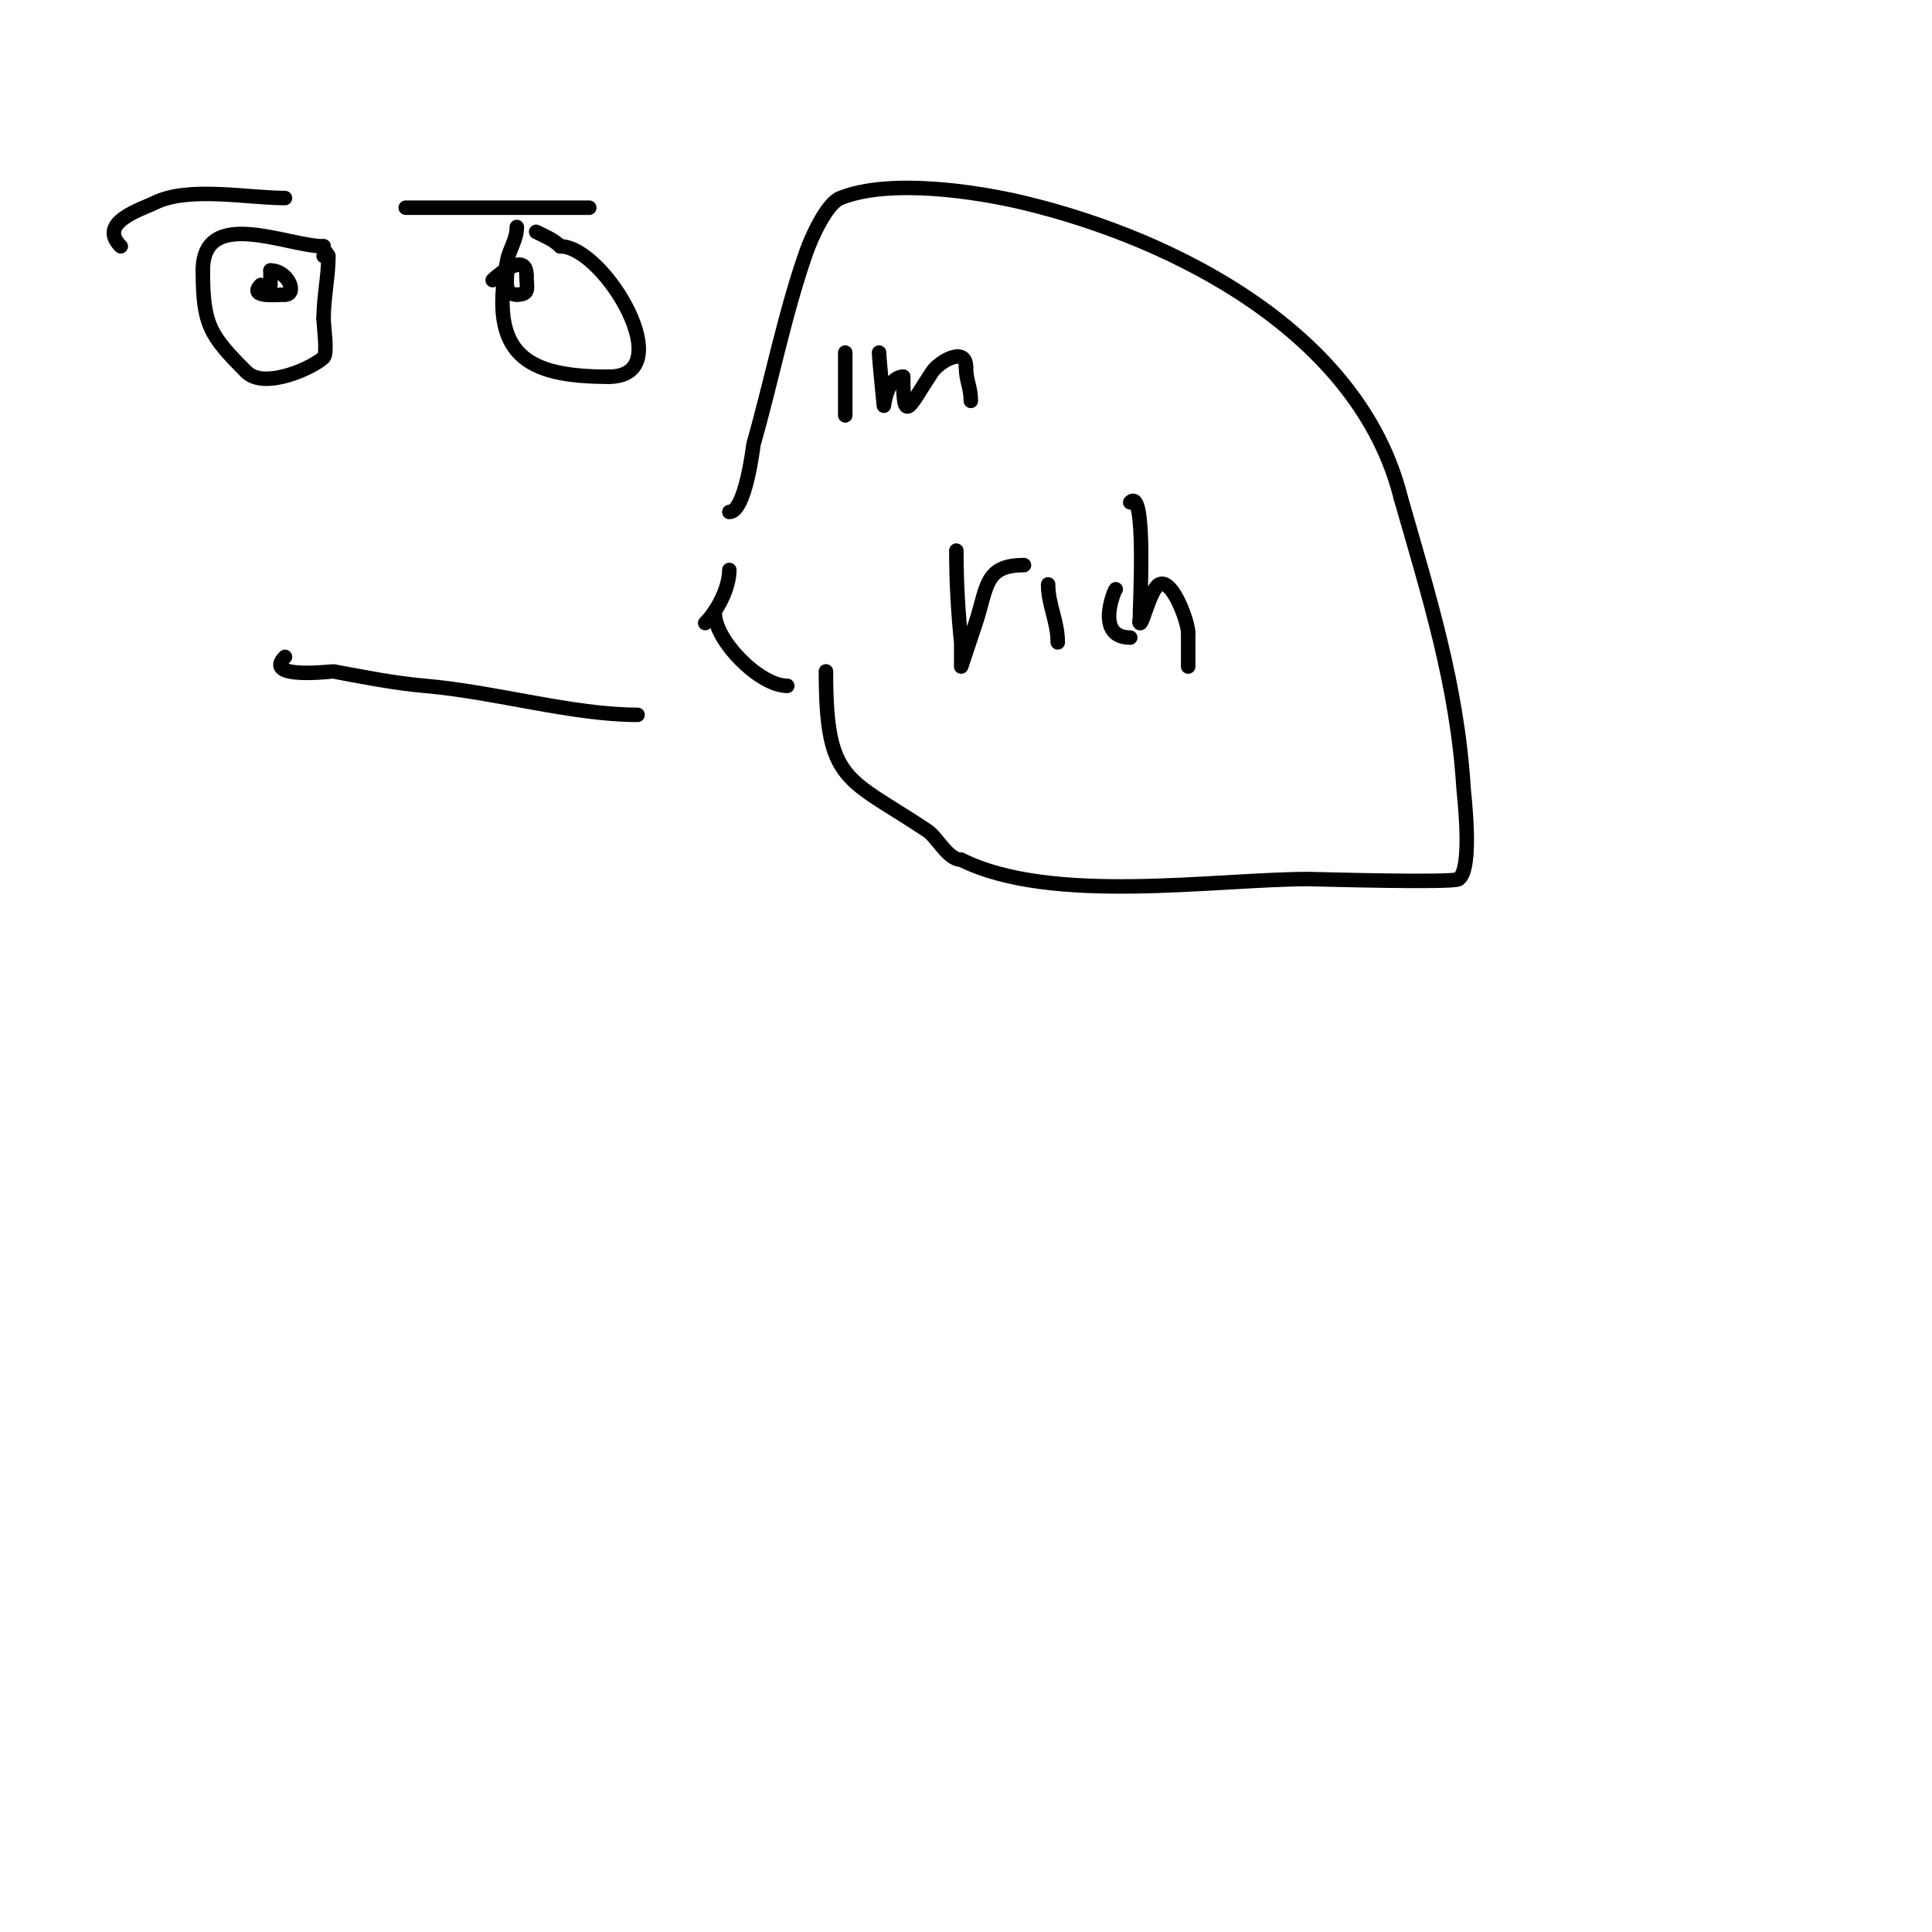 <svg viewBox='0 0 400 400' version='1.1' xmlns='http://www.w3.org/2000/svg' xmlns:xlink='http://www.w3.org/1999/xlink'><g fill='none' stroke='#000000' stroke-width='3' stroke-linecap='round' stroke-linejoin='round'><path d='M67,53c1.943,0 0,-0.529 0,-2'/><path d='M67,51c-7.449,0 -25,-8.307 -25,5'/><path d='M42,56c0,11.254 1.458,13.458 9,21'/><path d='M51,77c3.761,3.761 13.938,-0.938 16,-3c0.859,-0.859 0,-6.504 0,-8'/><path d='M67,66c0,-4.455 1,-8.833 1,-13'/><path d='M107,47c0,2.682 -1.467,4.337 -2,7c-3.929,19.647 4.218,24 21,24'/><path d='M126,78c15.16,0 -0.857,-27 -10,-27'/><path d='M116,51c-1.374,-1.374 -3.262,-2.131 -5,-3'/><path d='M59,136c-4.765,4.765 9.865,2.975 10,3c6.302,1.182 12.612,2.445 19,3c14.718,1.28 30.505,6 44,6'/><path d='M54,59c-2.703,2.703 3.406,2 5,2'/><path d='M59,61c2.639,0 0.694,-5 -3,-5'/><path d='M56,56c0,1 0,2 0,3'/><path d='M105,56c0,1.985 -0.776,5 2,5'/><path d='M107,61c2.836,0 2,-1.469 2,-4'/><path d='M109,57c0,-4.986 -5.867,-0.133 -7,1'/><path d='M25,51c-4.948,-4.948 4.354,-7.677 7,-9c6.935,-3.468 19.337,-1 27,-1'/><path d='M84,43c12.667,0 25.333,0 38,0'/><path d='M146,129c2.494,-2.494 5,-7.252 5,-11'/><path d='M148,127c0,5.544 9.216,15 15,15'/><path d='M151,106c3.373,0 4.969,-13.892 5,-14c3.73,-13.054 6.489,-27.218 11,-40c0.709,-2.01 3.947,-9.779 7,-11c10.141,-4.056 28.03,-1.393 38,1c31.472,7.553 69.512,27.048 78,61'/><path d='M290,103c5.812,20.342 11.67,38.724 13,60c0.104,1.667 1.983,16.763 -1,19c-1.149,0.862 -29.917,0 -31,0c-19.439,0 -53.283,5.358 -72,-4'/><path d='M199,178c-2.744,0 -4.944,-4.629 -7,-6c-16.777,-11.185 -21,-9.823 -21,-33'/><path d='M171,139'/><path d='M175,73c0,4.333 0,8.667 0,13'/><path d='M182,73c0,1.195 1,11 1,11c0,0 0.646,-6 4,-6'/><path d='M187,78c0,10.24 1.194,6.21 6,-1c1.414,-2.121 7,-5.423 7,-1'/><path d='M200,76c0,2.908 1,4.092 1,7'/><path d='M198,114c0,6.459 0.354,12.544 1,19c0.029,0.291 0,5 0,5c0,0 2,-6 3,-9c2.463,-7.388 1.738,-12 10,-12'/><path d='M217,121c0,4.199 2,7.653 2,12'/><path d='M217,103'/><path d='M231,122c-0.193,0 -4.44,10 3,10'/><path d='M234,104c3.347,-3.347 2,21.108 2,24c0,0.333 -0.236,0.764 0,1c0.492,0.492 2.178,-7.089 4,-8c2.749,-1.374 6,7.846 6,10'/><path d='M246,131c0,2.333 0,4.667 0,7'/></g>
</svg>